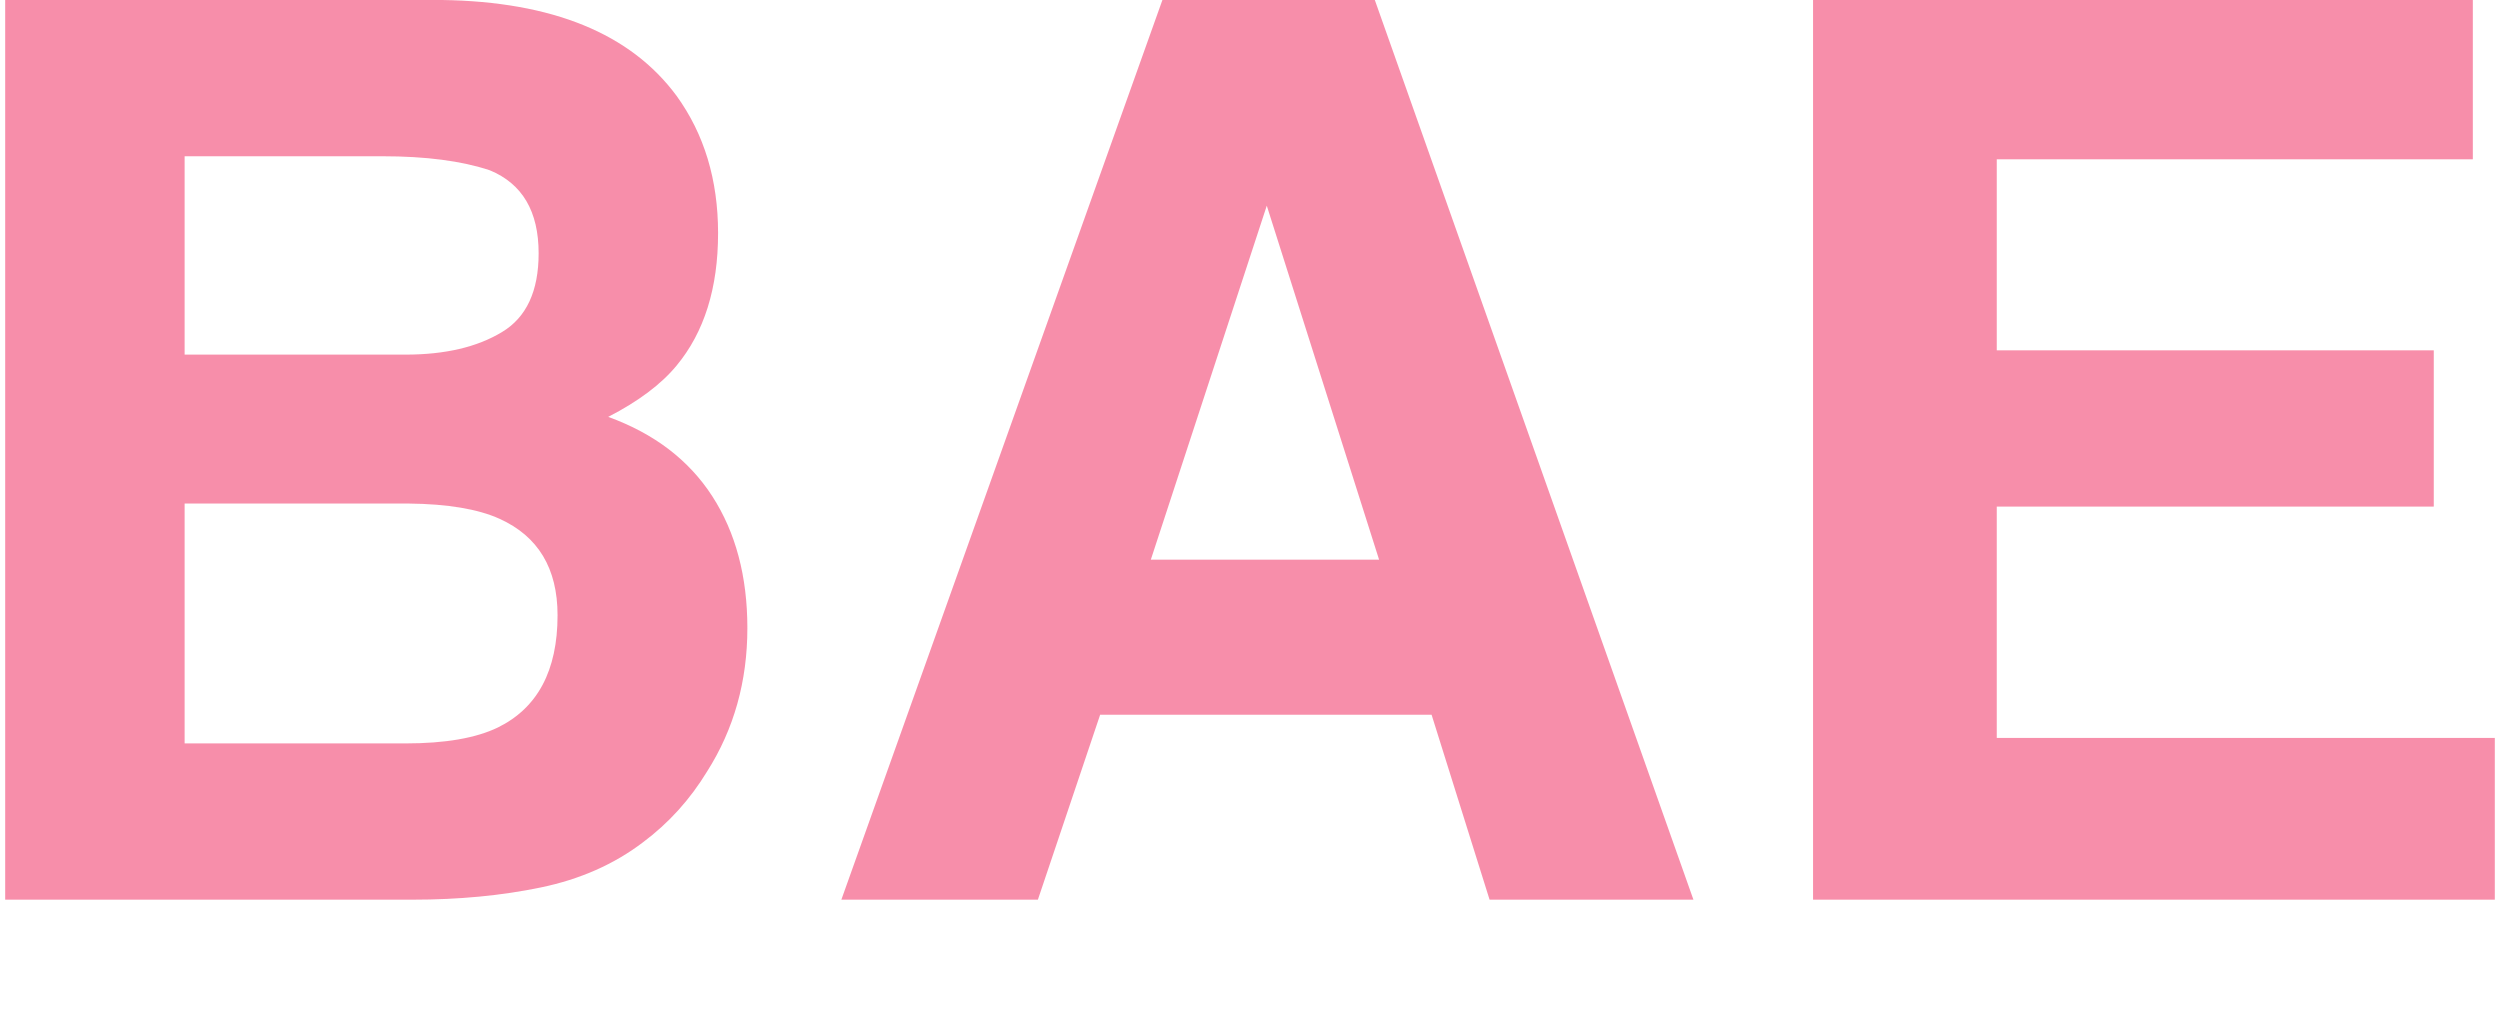<?xml version="1.0" encoding="UTF-8"?><svg id="_レイヤー_2" xmlns="http://www.w3.org/2000/svg" xmlns:xlink="http://www.w3.org/1999/xlink" viewBox="0 0 344 142"><defs><style>.cls-1{fill:none;}.cls-2{clip-path:url(#clippath);}.cls-3{fill:#f01e55;}.cls-4{opacity:.5;}</style><clipPath id="clippath"><rect class="cls-1" width="344" height="142"/></clipPath></defs><g id="layout"><g class="cls-2"><g class="cls-4"><path class="cls-3" d="m56.815,123.793H.714V0h60.133c15.172.225,25.922,4.619,32.25,13.186,3.807,5.264,5.711,11.562,5.711,18.896,0,7.559-1.904,13.634-5.711,18.225-2.128,2.576-5.264,4.928-9.406,7.055,6.326,2.297,11.099,5.936,14.319,10.918,3.219,4.984,4.829,11.031,4.829,18.141,0,7.336-1.848,13.914-5.543,19.736-2.352,3.863-5.291,7.111-8.818,9.742-3.976,3.023-8.665,5.096-14.067,6.215-5.404,1.121-11.269,1.68-17.595,1.68Zm12.262-78.105c3.359-2.016,5.039-5.627,5.039-10.834,0-5.766-2.24-9.574-6.719-11.422-3.863-1.287-8.791-1.932-14.781-1.932h-27.211v27.295h30.402c5.43,0,9.854-1.035,13.27-3.107Zm-12.85,23.6h-30.822v33.006h30.402c5.43,0,9.658-.727,12.682-2.184,5.486-2.688,8.23-7.838,8.23-15.453,0-6.438-2.66-10.861-7.979-13.27-2.968-1.344-7.139-2.043-12.514-2.1Z"/><path class="cls-3" d="m196.985,98.346h-45.604l-8.566,25.447h-27.043L159.948,0h29.227l43.84,123.793h-28.051l-7.979-25.447Zm-7.223-21.332l-15.453-48.711-15.957,48.711h31.41Z"/><path class="cls-3" d="m334.888,69.707h-60.133v31.83h68.531v22.256h-93.811V0h90.787v21.92h-65.508v26.287h60.133v21.5Z"/></g></g></g></svg>
